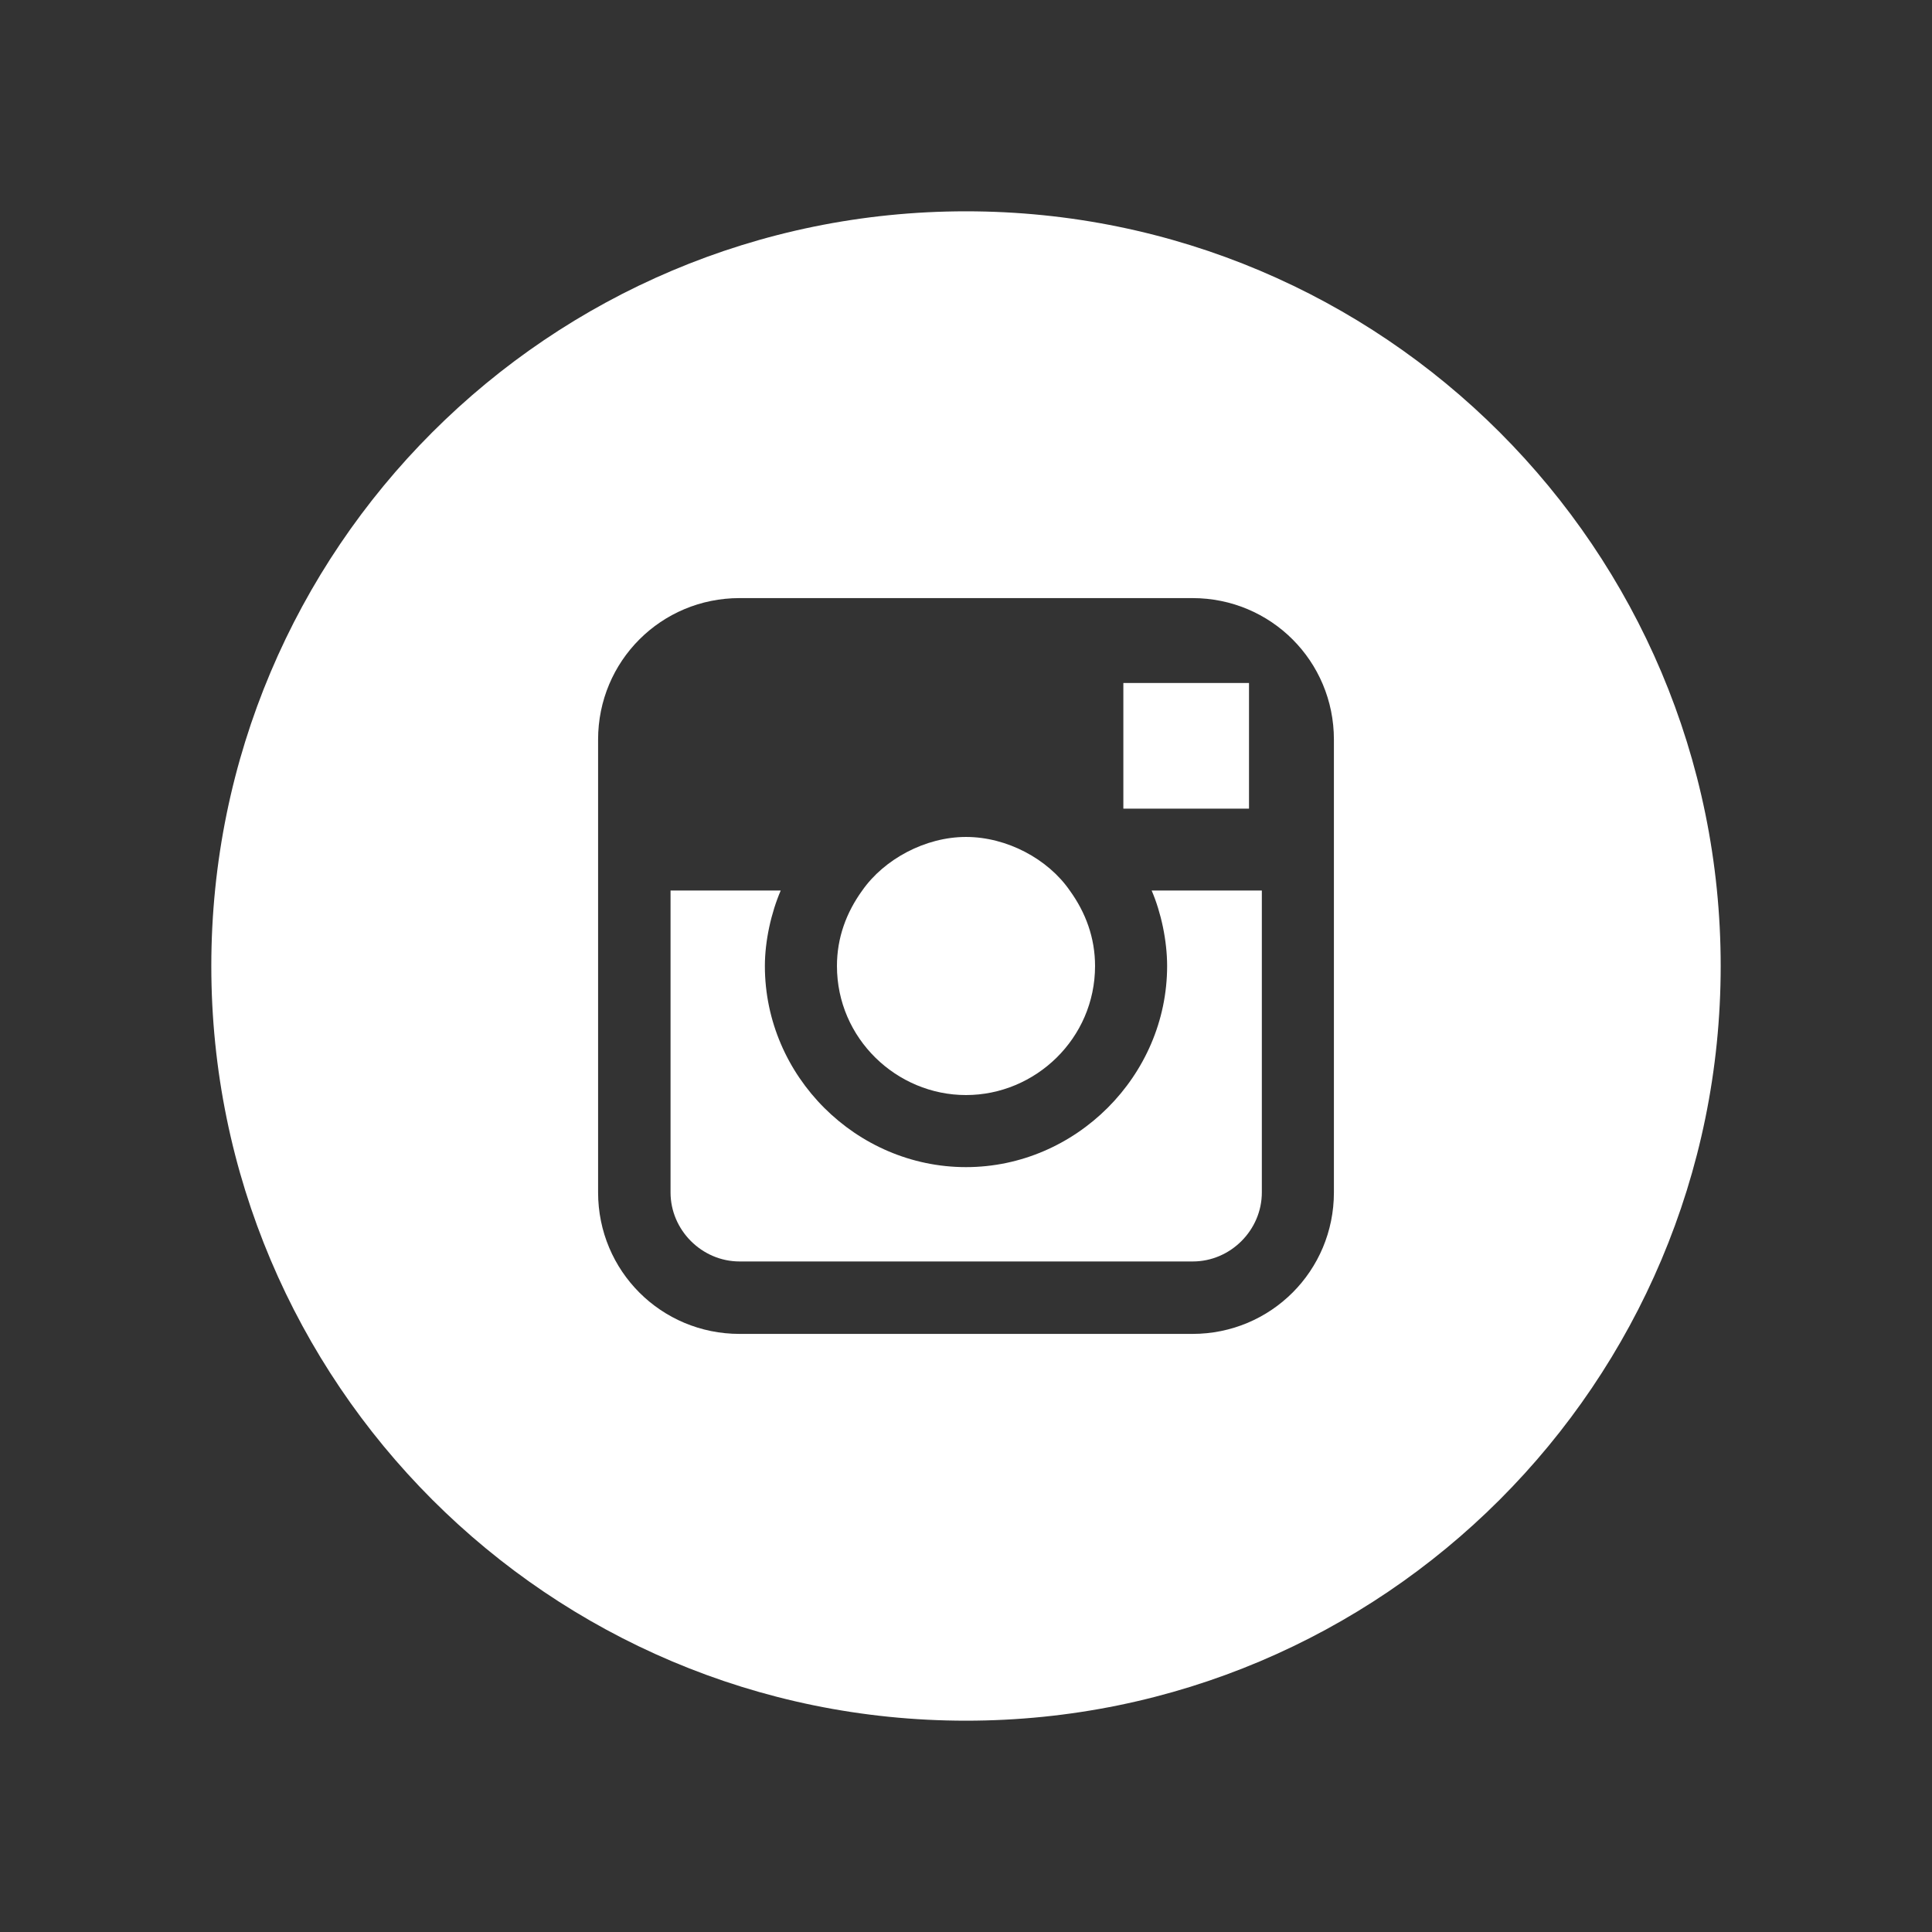 <?xml version="1.0" encoding="utf-8"?>
<!-- Generator: Adobe Illustrator 24.1.0, SVG Export Plug-In . SVG Version: 6.00 Build 0)  -->
<svg version="1.1" id="Layer_1" xmlns="http://www.w3.org/2000/svg" xmlns:xlink="http://www.w3.org/1999/xlink" x="0px" y="0px"
	 viewBox="0 0 512 512" style="enable-background:new 0 0 512 512;" xml:space="preserve">
<rect x="0" y="0" width="512" height="512" fill="#333333" stroke="none"/>
<style type="text/css">
	.st0{fill:#FFFFFF;}
</style>
<g>
	<path class="st0" d="M221.8,256c0-7.5,2.5-14.2,6.7-20c5.8-8.3,16.7-14.2,27.5-14.2c10.8,0,21.7,5.8,27.5,14.2
		c4.2,5.8,6.7,12.5,6.7,20c0,19.2-15.8,34.2-34.2,34.2S221.8,275.2,221.8,256z"/>
	<rect x="297.7" y="181" class="st0" width="33.3" height="33.3"/>
	<path class="st0" d="M305.2,236h29.2v80c0,10-8.3,18.3-18.3,18.3H196c-10,0-18.3-8.3-18.3-18.3v-80h29.2c-2.5,5.8-4.2,13.3-4.2,20
		c0,29.2,24.2,53.3,53.3,53.3s53.3-24.2,53.3-53.3C309.3,249.3,307.7,241.8,305.2,236z"/>
	<path class="st0" d="M256,56C145.5,56,56,145.5,56,256s89.5,200,200,200s200-89.5,200-200S366.5,56,256,56z M353.5,316
		c0,20.8-16.7,37.5-37.5,37.5H196c-20.8,0-37.5-16.7-37.5-37.5V196c0-20.8,16.7-37.5,37.5-37.5h120c20.8,0,37.5,16.7,37.5,37.5V316z
		"/>
</g>
</svg>
